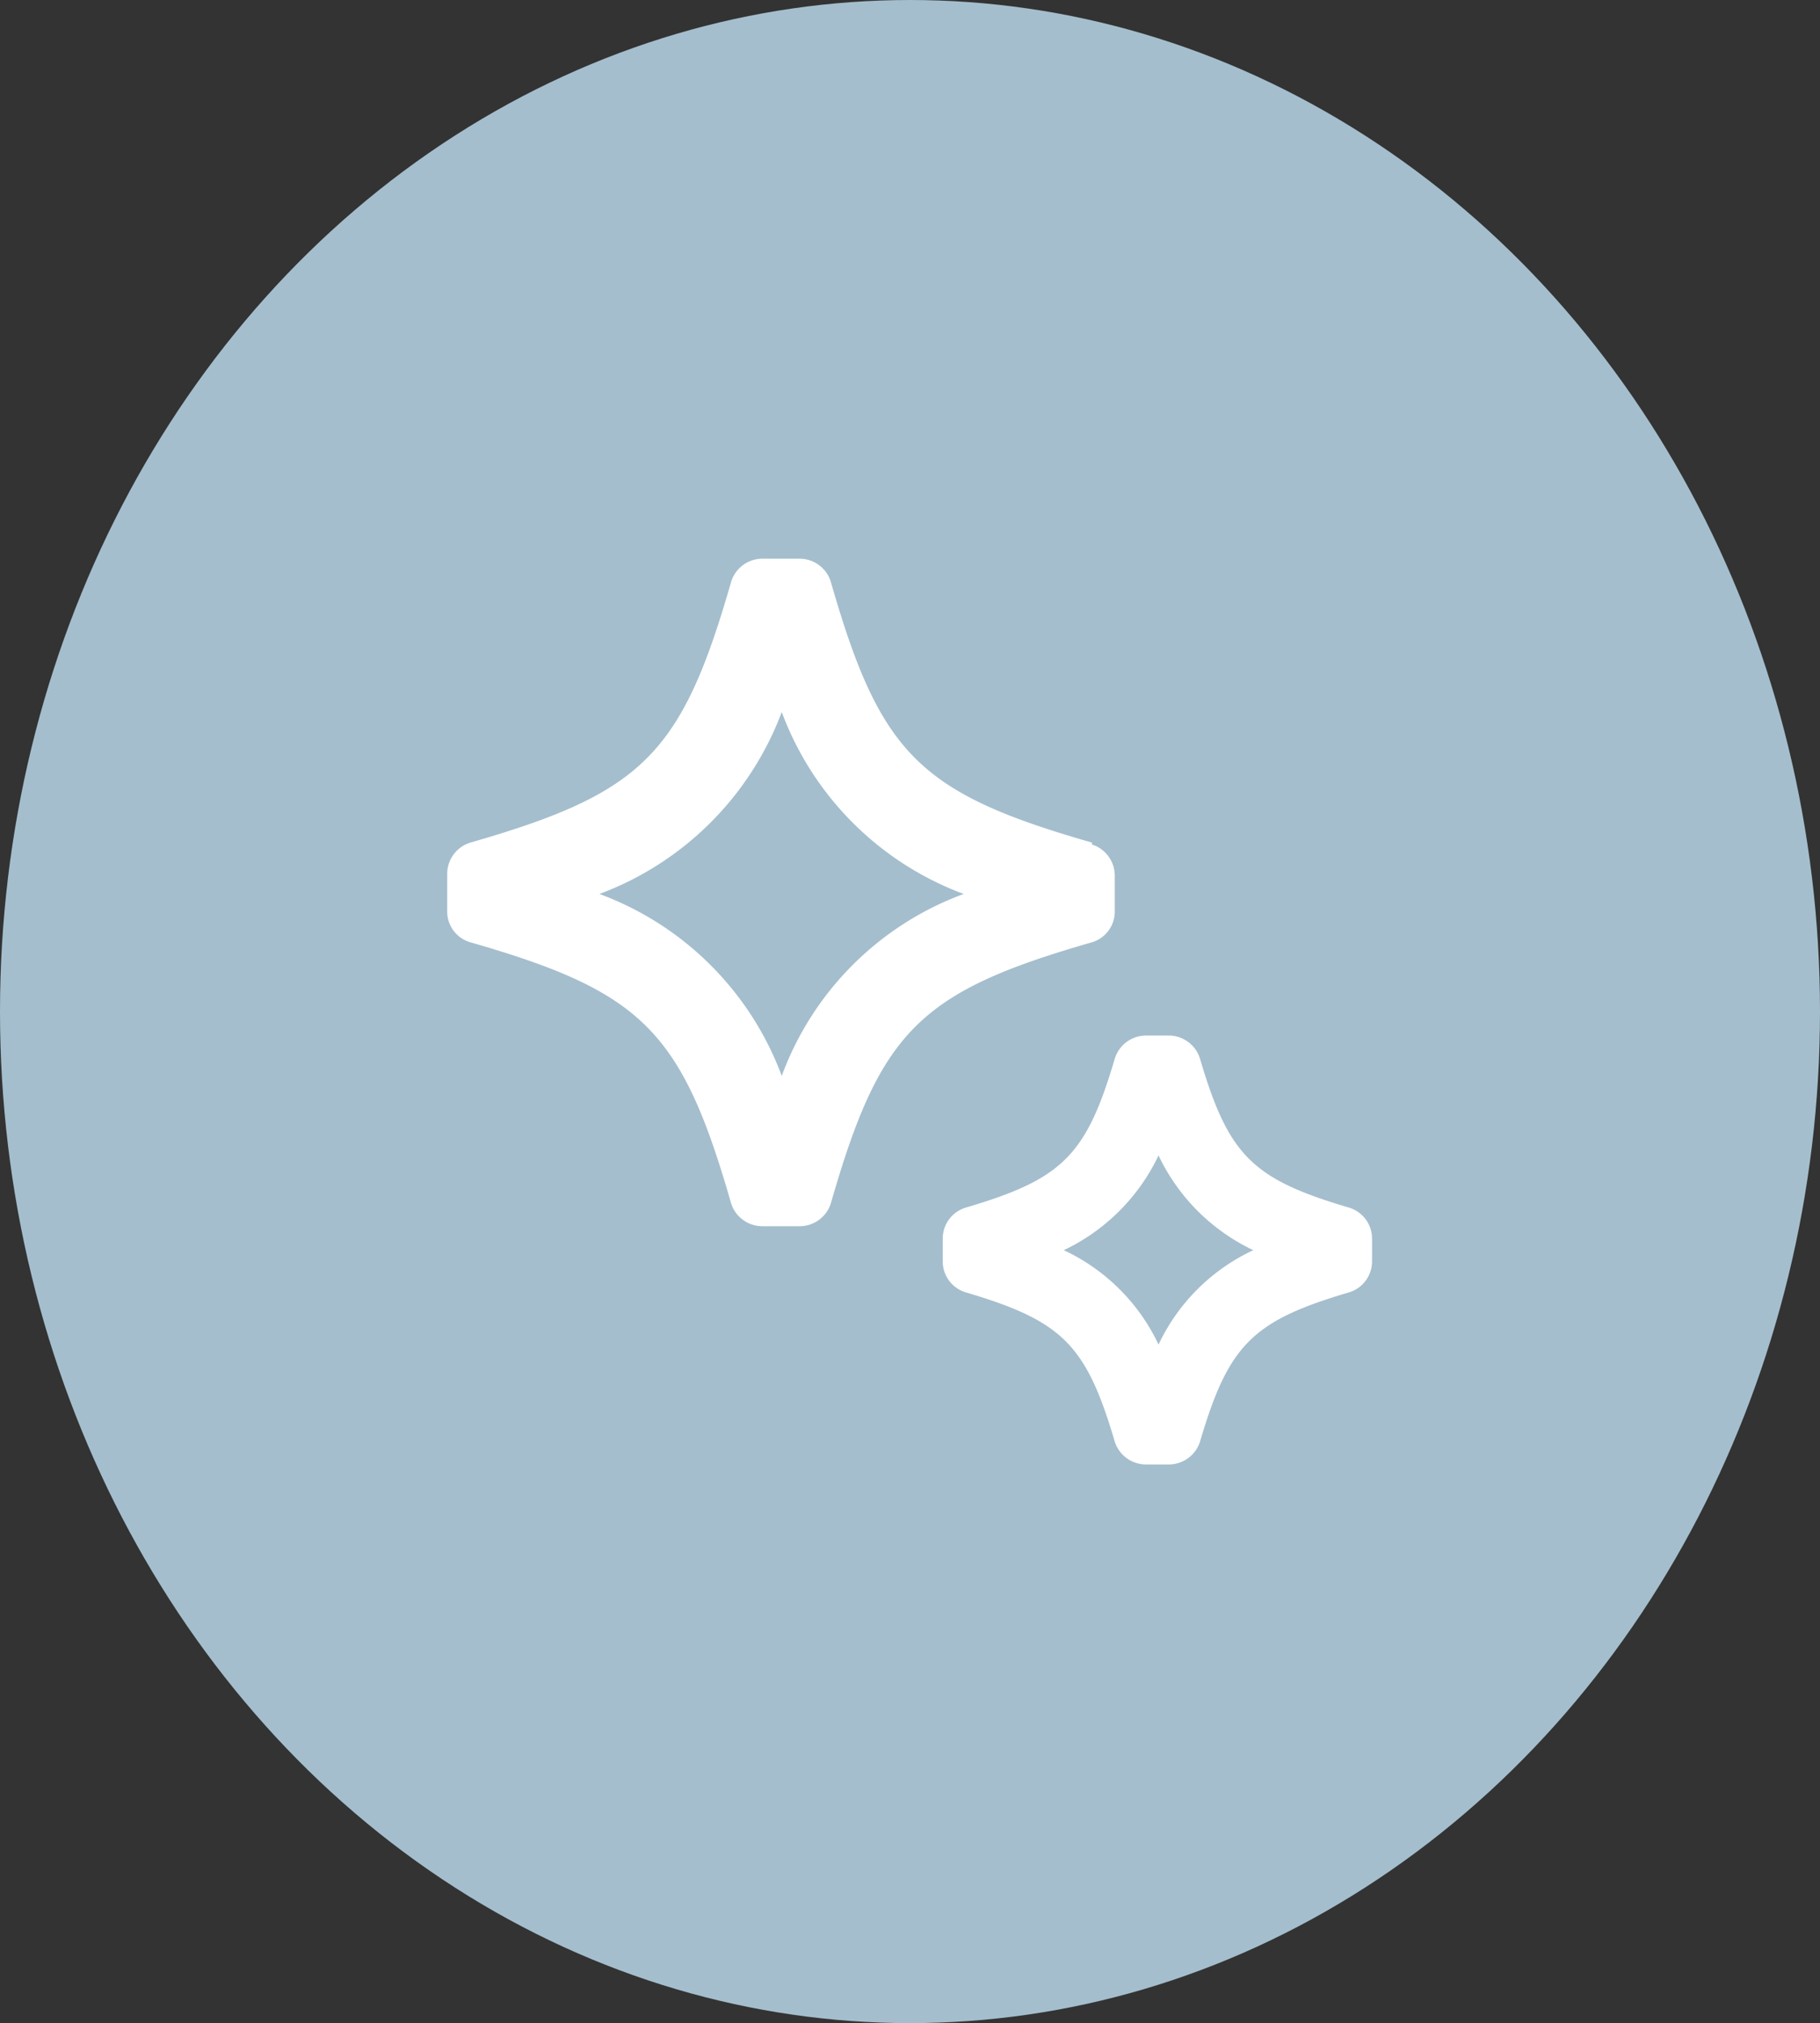 <svg xmlns="http://www.w3.org/2000/svg" viewBox="0 0 47.82 53.16"><rect x="0" y="0" width="47.82" height="53.16" fill="#333333" stroke="none"/><defs><style>.cls-1{fill:#a4becd;}.cls-2{fill:#fff;}</style></defs><title>资源 2</title><g id="图层_2" data-name="图层 2"><g id="レイヤー_2" data-name="レイヤー 2"><ellipse class="cls-1" cx="23.91" cy="26.58" rx="23.91" ry="26.58"/><path class="cls-2" d="M28.69,22.14c-4.53-1.3-5.56-2.32-6.86-6.85a.86.86,0,0,0-.81-.61h-1a.86.86,0,0,0-.81.61c-1.3,4.53-2.33,5.55-6.85,6.85a.86.86,0,0,0-.61.81v1a.84.84,0,0,0,.61.81c4.52,1.3,5.55,2.33,6.85,6.86a.86.86,0,0,0,.81.6h1a.86.86,0,0,0,.81-.6c1.3-4.53,2.33-5.56,6.86-6.86a.84.84,0,0,0,.6-.81V23a.86.86,0,0,0-.6-.81m-8.15,6.08a8.11,8.11,0,0,0-4.79-4.78,8.16,8.16,0,0,0,4.79-4.78,8.12,8.12,0,0,0,4.78,4.78,8.06,8.06,0,0,0-4.78,4.78"/><path class="cls-2" d="M35.44,31.73c-2.54-.75-3.16-1.37-3.91-3.91a.86.86,0,0,0-.81-.61H30.1a.86.86,0,0,0-.81.61c-.75,2.54-1.37,3.16-3.91,3.91a.85.85,0,0,0-.61.81v.61a.85.85,0,0,0,.61.81c2.54.75,3.16,1.38,3.91,3.92a.86.86,0,0,0,.81.6h.62a.86.86,0,0,0,.81-.6c.75-2.54,1.37-3.17,3.91-3.92a.85.85,0,0,0,.61-.81v-.61a.85.85,0,0,0-.61-.81m-5,3.6a5.17,5.17,0,0,0-2.49-2.48,5.24,5.24,0,0,0,2.49-2.49,5.24,5.24,0,0,0,2.49,2.49,5.17,5.17,0,0,0-2.49,2.48"/></g></g></svg>